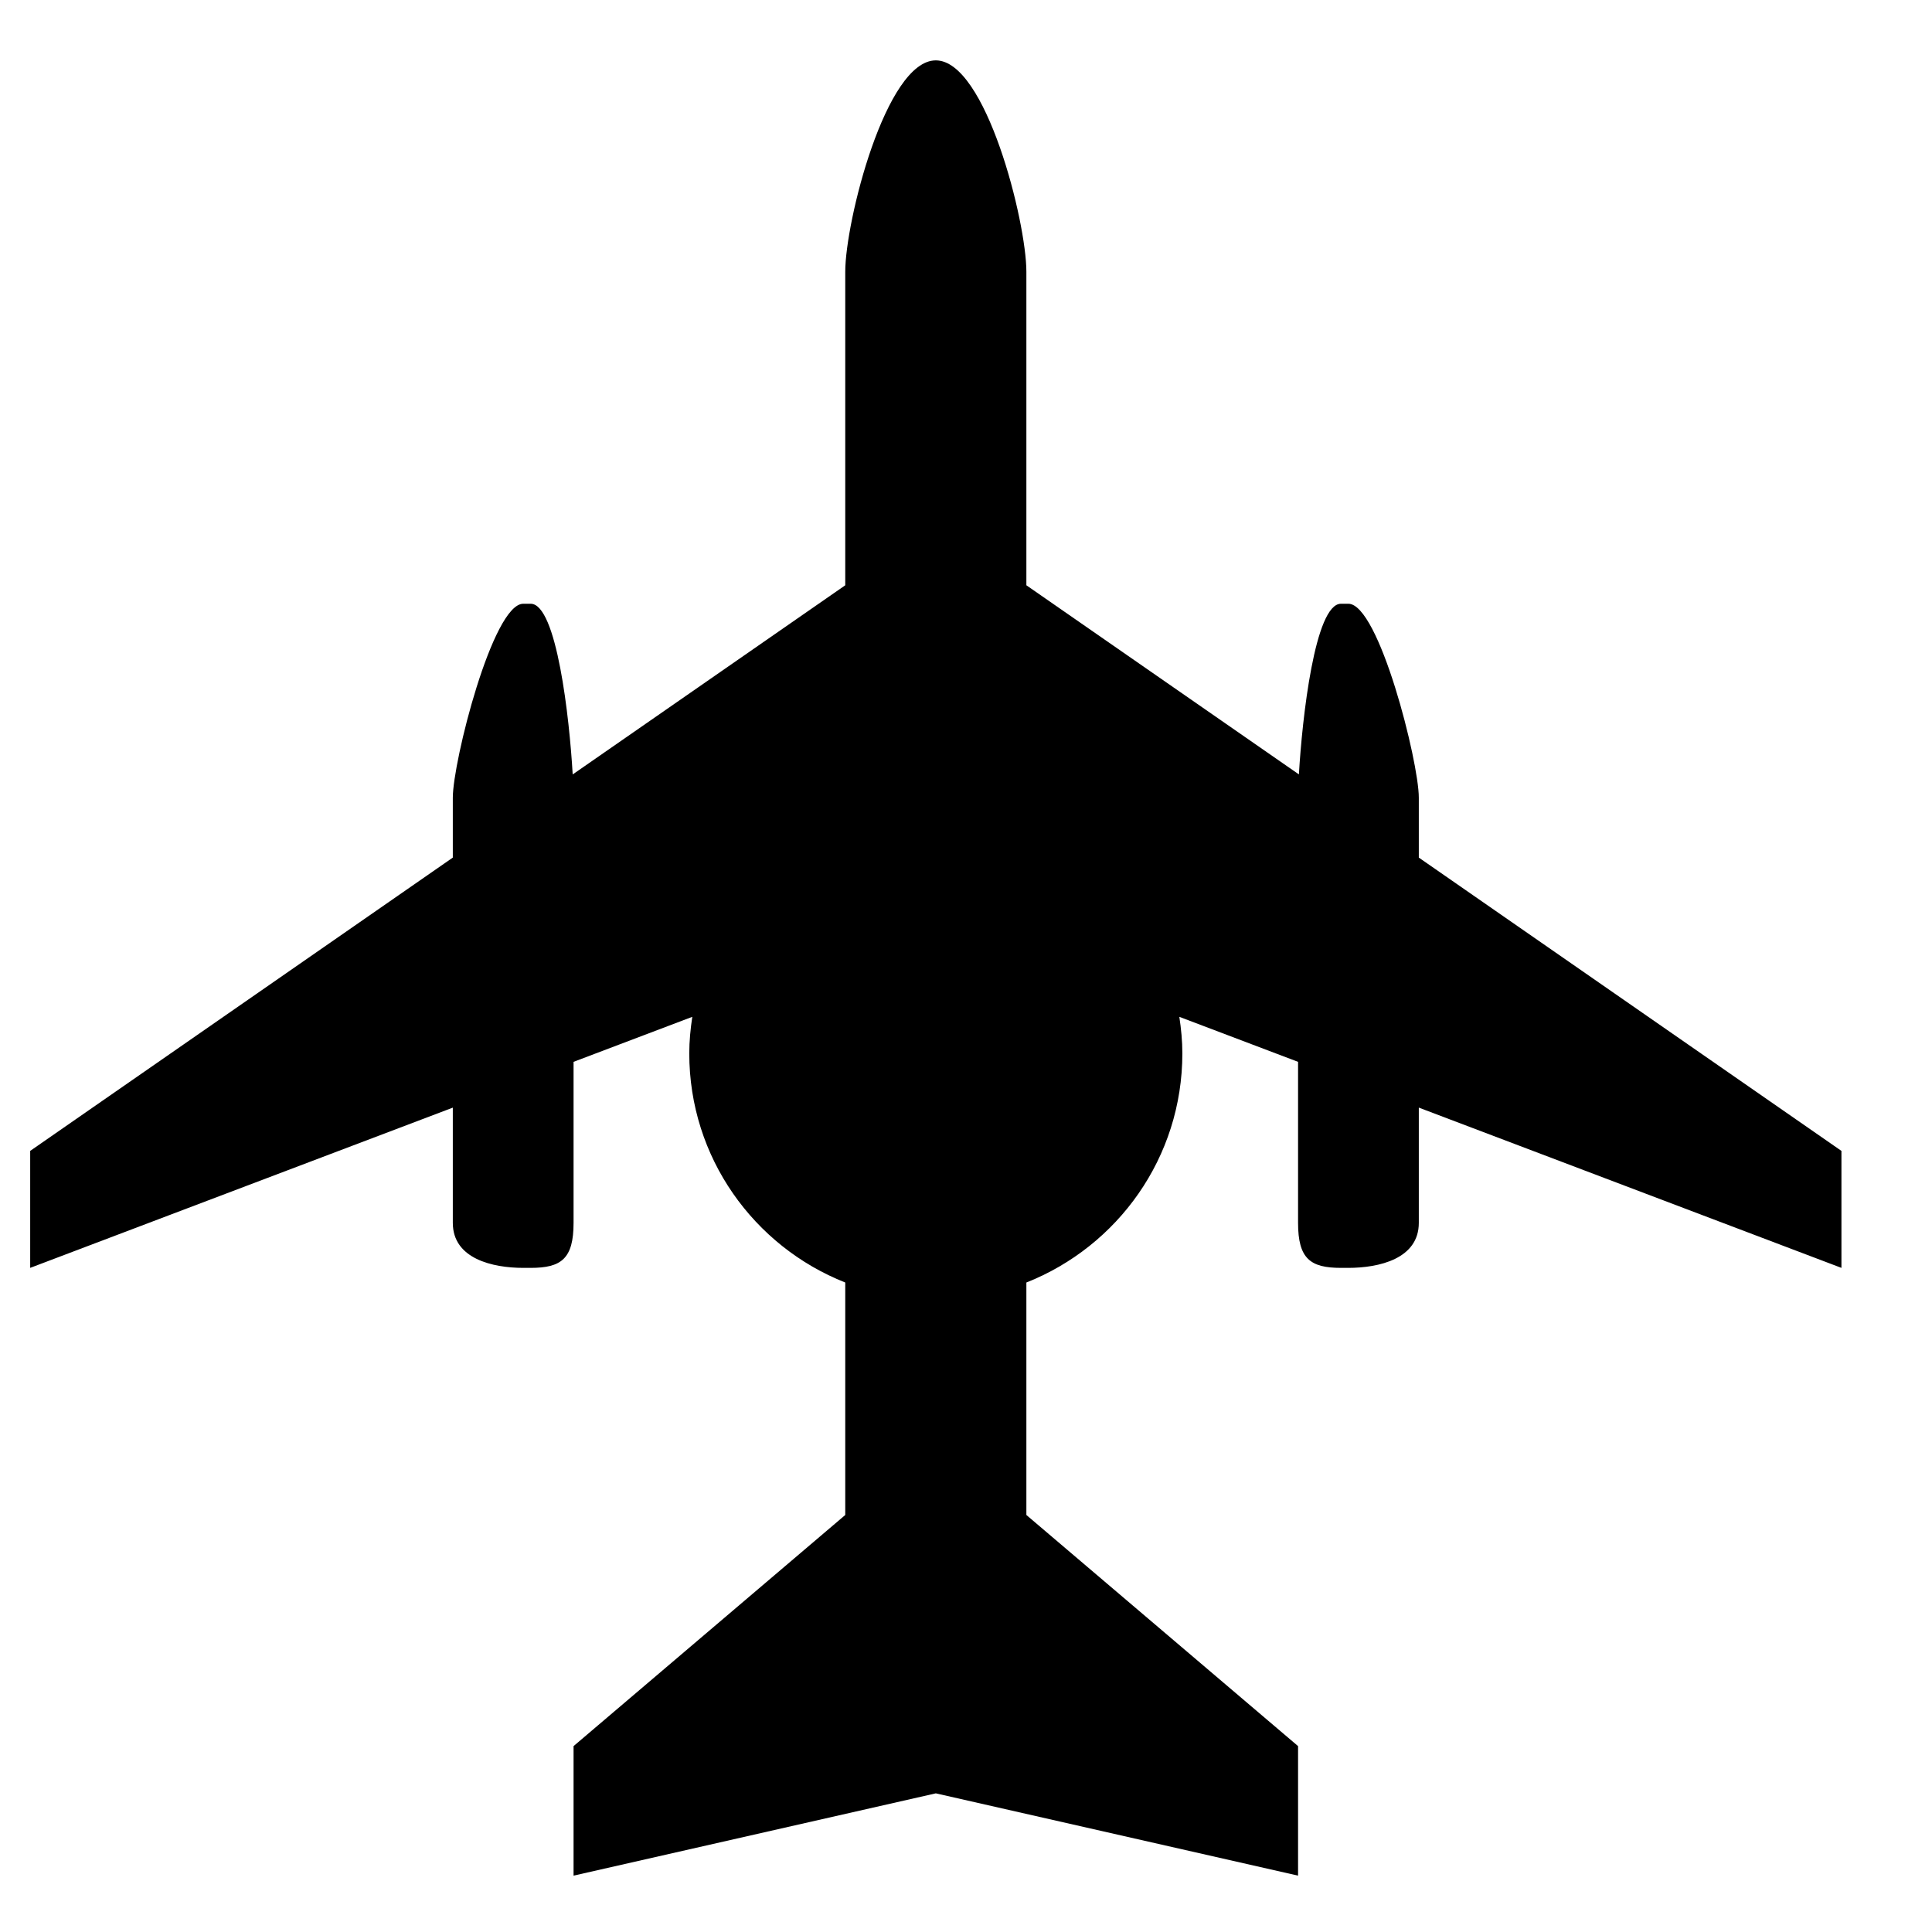 <?xml version="1.0" encoding="iso-8859-1"?>
<!-- Generator: Adobe Illustrator 17.0.0, SVG Export Plug-In . SVG Version: 6.00 Build 0)  -->
<!DOCTYPE svg PUBLIC "-//W3C//DTD SVG 1.1//EN" "http://www.w3.org/Graphics/SVG/1.1/DTD/svg11.dtd">
<svg version="1.1" id="Capa_1" xmlns="http://www.w3.org/2000/svg" xmlns:xlink="http://www.w3.org/1999/xlink" x="0px" y="0px"
	 width="64px" height="64px" viewBox="0 0 64 64" style="enable-background:new 0 0 64 64;" xml:space="preserve">
<g>
	<path d="M15,40.509C15,41.7,16.321,42,17.334,42h0.245C18.592,42,19,41.7,19,40.509v-5.334l3.933-1.491
		c-0.059,0.396-0.1,0.799-0.1,1.211c0,3.45,2.142,6.394,5.167,7.59v7.701l-9,7.656v4.291l12-2.726l12,2.726v-4.291l-9-7.656v-7.701
		c3.024-1.197,5.167-4.14,5.167-7.59c0-0.413-0.04-0.815-0.1-1.211L43,35.175v5.334C43,41.7,43.408,42,44.421,42h0.245
		C45.679,42,47,41.7,47,40.509v-3.818L61,42v-3.875l-14-9.716v-1.986C47,25.233,45.679,20,44.666,20h-0.245
		c-0.863,0-1.286,3.793-1.393,5.653L34,19.388V9c0-1.657-1.343-7-3-7s-3,5.343-3,7v10.388l-9.029,6.266
		C18.865,23.793,18.442,20,17.579,20h-0.245C16.321,20,15,25.233,15,26.423v1.986L1,38.125V42l14-5.308V40.509z"/>
</g>
</svg>

